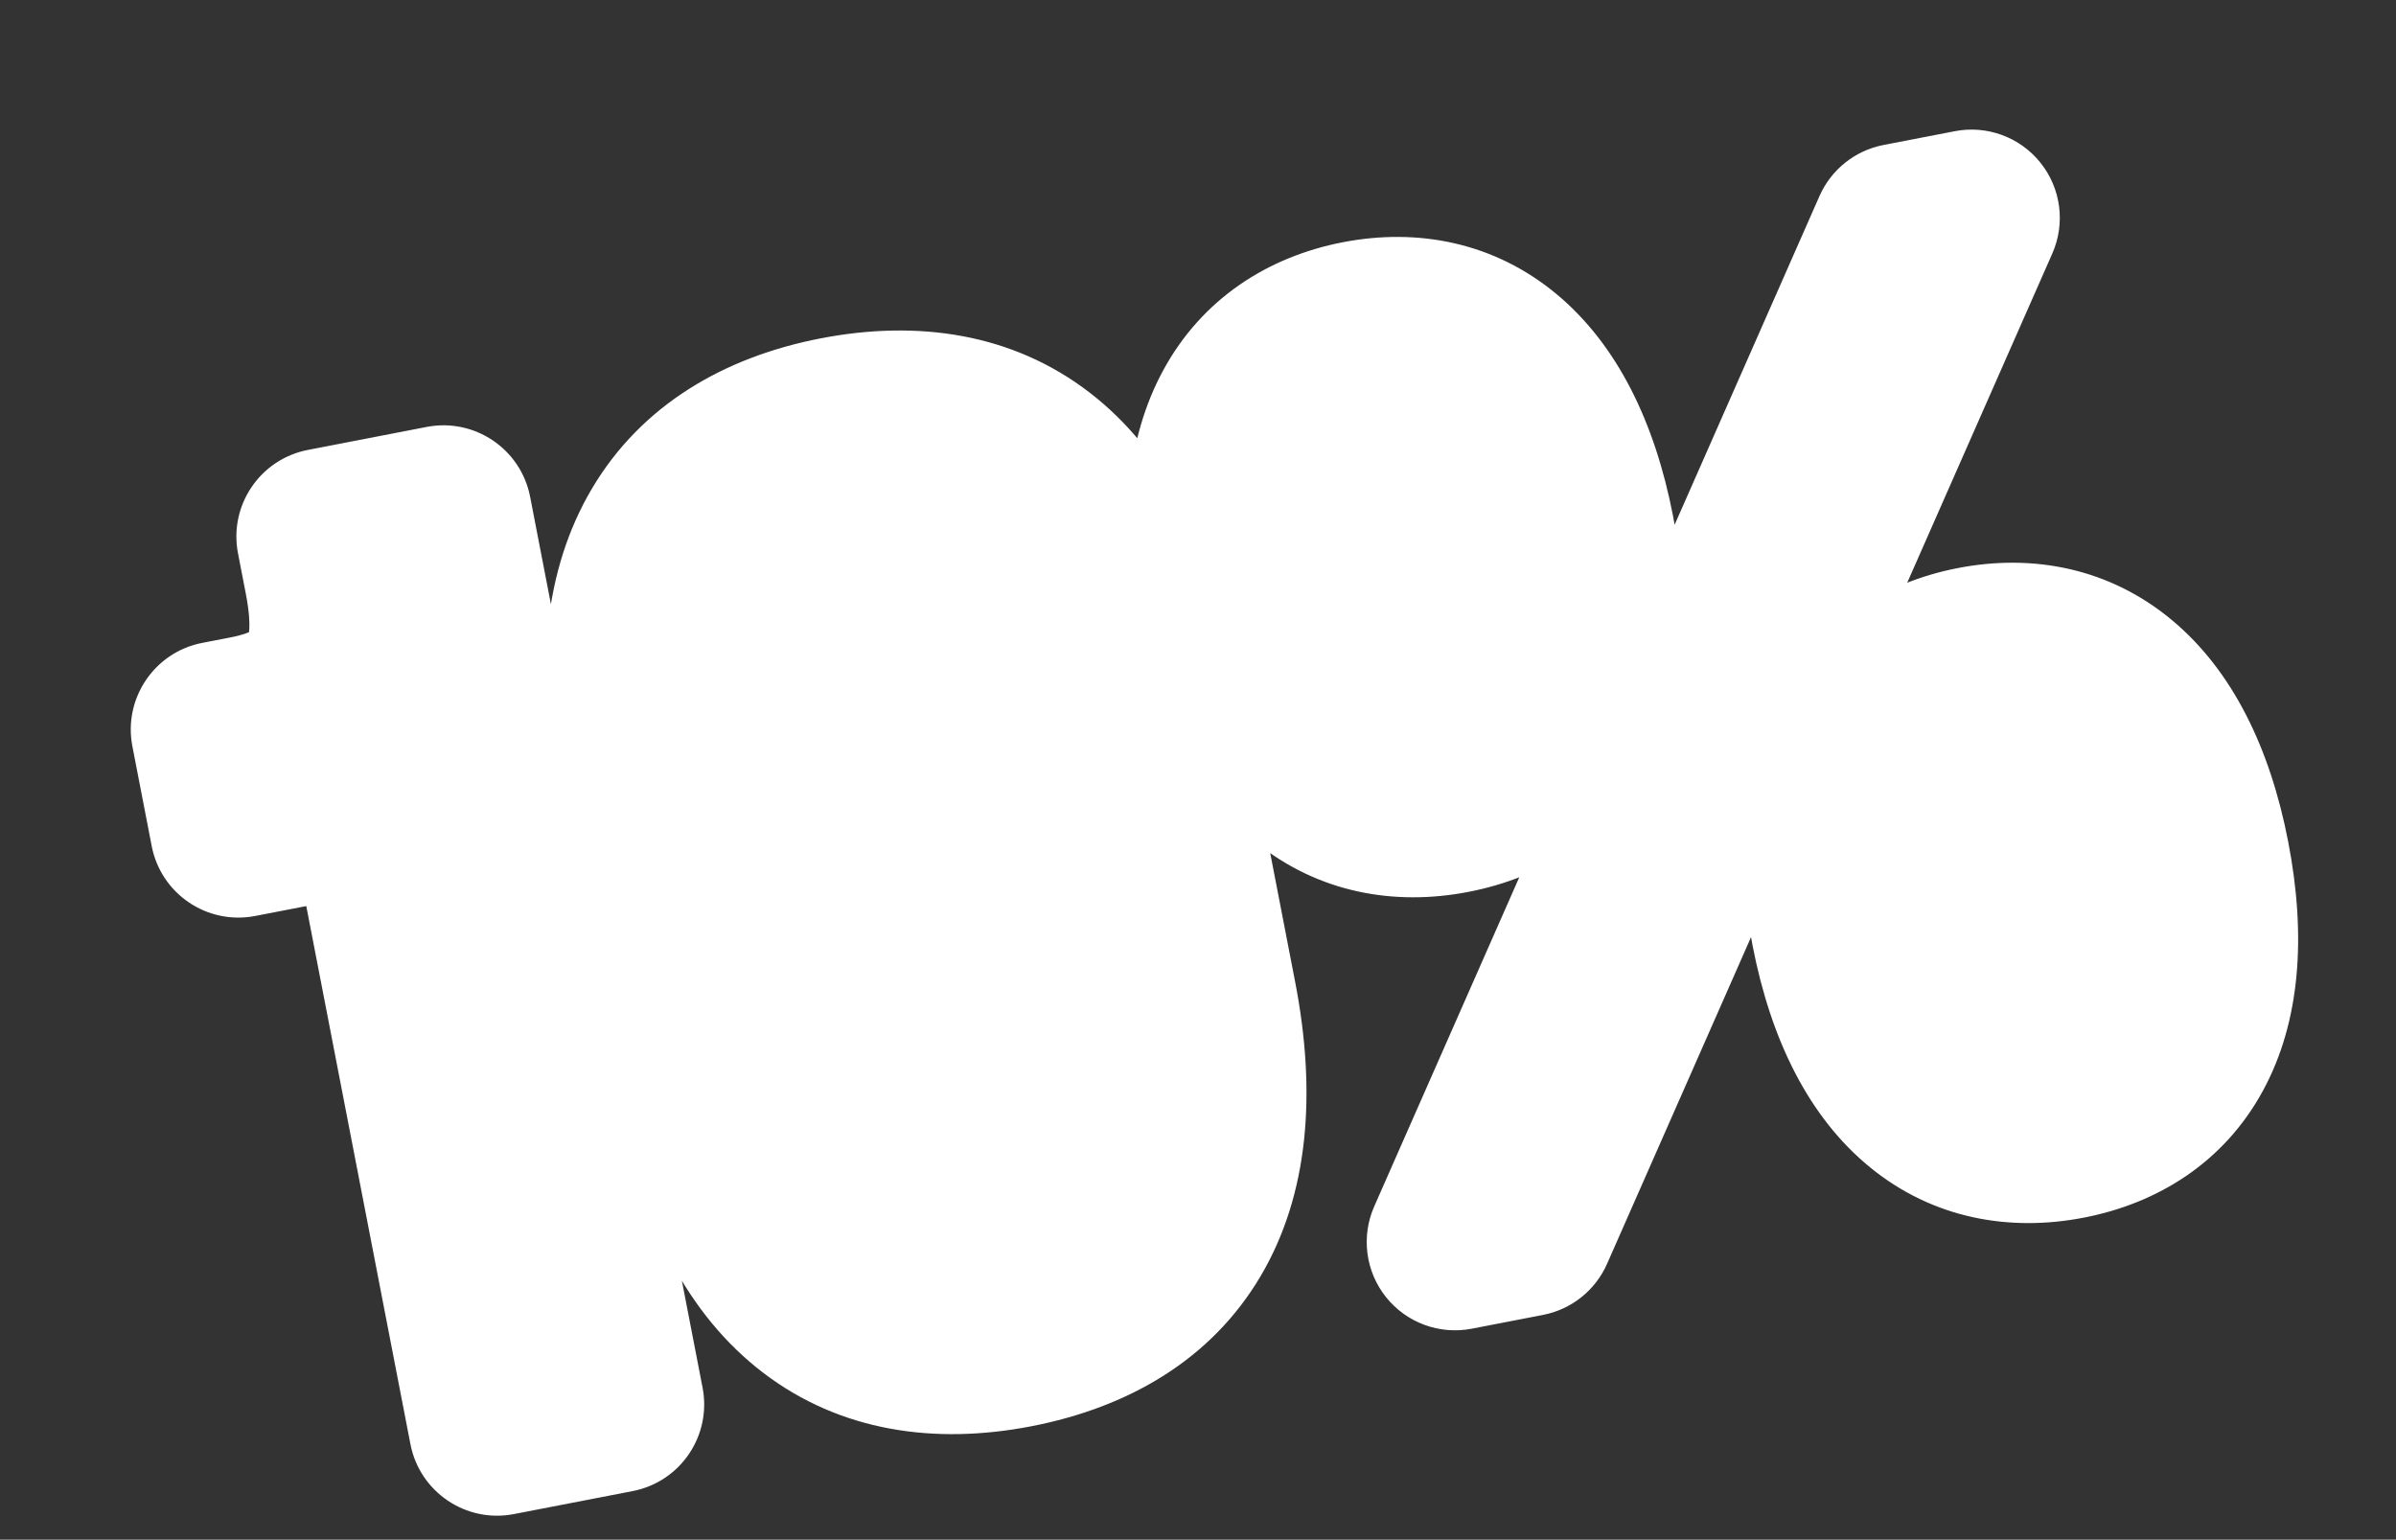 <?xml version="1.0" encoding="UTF-8"?> <svg xmlns="http://www.w3.org/2000/svg" width="361" height="232" viewBox="0 0 361 232" fill="none"><rect x="0" y="0" width="361" height="232" fill="#333333" stroke="none"/><rect x="109.139" y="90.814" width="43.229" height="100.867" transform="rotate(-10.954 109.139 90.814)" fill="white"></rect><mask id="path-2-outside-1_3356_1128" maskUnits="userSpaceOnUse" x="11.856" y="12.23" width="343.148" height="225.176" fill="black"><rect fill="white" x="11.856" y="12.23" width="343.148" height="225.176"></rect><path d="M50.096 86.939L48.918 80.854L66.816 77.39L92.796 211.622L74.898 215.086L56.677 120.944L35.916 124.963L33.006 109.929L37.302 109.097C48.935 106.846 52.694 100.362 50.096 86.939ZM152.844 201.857C129.398 206.395 112.274 194.669 106.558 165.138L96.928 115.382C91.247 86.03 102.725 68.583 126.171 64.045C149.796 59.472 166.775 71.412 172.456 100.764L182.086 150.519C187.802 180.051 176.469 197.284 152.844 201.857ZM149.657 185.391C162.006 183.001 168.103 174.208 164.189 153.984L154.559 104.228C150.679 84.183 141.707 78.12 129.358 80.511C117.008 82.901 110.946 91.873 114.826 111.918L124.456 161.674C128.37 181.898 137.129 187.816 149.657 185.391ZM218.736 121.33C202.986 124.378 189.205 115.533 184.424 90.835C179.679 66.315 189.095 52.608 204.845 49.56C220.595 46.512 234.267 55.749 239.012 80.269C243.793 104.968 234.486 118.282 218.736 121.33ZM219.221 187.153L286.308 34.907L297.047 32.829L229.96 185.075L219.221 187.153ZM216.242 108.444C224.296 106.885 227.777 98.969 224.694 83.04C221.577 66.933 215.324 60.53 207.27 62.089C199.216 63.647 195.625 71.955 198.743 88.063C201.826 103.992 208.188 110.002 216.242 108.444ZM311.423 170.422C295.673 173.47 281.892 164.625 277.111 139.926C272.366 115.406 281.782 101.7 297.532 98.652C313.282 95.603 326.954 104.841 331.699 129.361C336.48 154.06 327.173 167.373 311.423 170.422ZM308.929 157.535C316.983 155.976 320.464 148.061 317.381 132.132C314.263 116.024 308.011 109.621 299.957 111.18C291.903 112.739 288.312 121.047 291.429 137.155C294.512 153.084 300.875 159.094 308.929 157.535Z"></path></mask><path d="M50.096 86.939L48.918 80.854L66.816 77.39L92.796 211.622L74.898 215.086L56.677 120.944L35.916 124.963L33.006 109.929L37.302 109.097C48.935 106.846 52.694 100.362 50.096 86.939ZM152.844 201.857C129.398 206.395 112.274 194.669 106.558 165.138L96.928 115.382C91.247 86.03 102.725 68.583 126.171 64.045C149.796 59.472 166.775 71.412 172.456 100.764L182.086 150.519C187.802 180.051 176.469 197.284 152.844 201.857ZM149.657 185.391C162.006 183.001 168.103 174.208 164.189 153.984L154.559 104.228C150.679 84.183 141.707 78.12 129.358 80.511C117.008 82.901 110.946 91.873 114.826 111.918L124.456 161.674C128.37 181.898 137.129 187.816 149.657 185.391ZM218.736 121.33C202.986 124.378 189.205 115.533 184.424 90.835C179.679 66.315 189.095 52.608 204.845 49.56C220.595 46.512 234.267 55.749 239.012 80.269C243.793 104.968 234.486 118.282 218.736 121.33ZM219.221 187.153L286.308 34.907L297.047 32.829L229.96 185.075L219.221 187.153ZM216.242 108.444C224.296 106.885 227.777 98.969 224.694 83.04C221.577 66.933 215.324 60.53 207.27 62.089C199.216 63.647 195.625 71.955 198.743 88.063C201.826 103.992 208.188 110.002 216.242 108.444ZM311.423 170.422C295.673 173.47 281.892 164.625 277.111 139.926C272.366 115.406 281.782 101.7 297.532 98.652C313.282 95.603 326.954 104.841 331.699 129.361C336.48 154.06 327.173 167.373 311.423 170.422ZM308.929 157.535C316.983 155.976 320.464 148.061 317.381 132.132C314.263 116.024 308.011 109.621 299.957 111.18C291.903 112.739 288.312 121.047 291.429 137.155C294.512 153.084 300.875 159.094 308.929 157.535Z" fill="#00C1FF"></path><path d="M48.918 80.854L46.39 67.795C39.178 69.191 34.463 76.169 35.859 83.381L48.918 80.854ZM66.816 77.39L79.874 74.862C78.478 67.65 71.5 62.935 64.288 64.331L66.816 77.39ZM92.796 211.622L95.324 224.681C102.536 223.285 107.251 216.307 105.855 209.095L92.796 211.622ZM74.898 215.086L61.84 217.614C63.235 224.826 70.214 229.541 77.426 228.145L74.898 215.086ZM56.677 120.944L69.736 118.417C68.34 111.205 61.362 106.49 54.15 107.886L56.677 120.944ZM35.916 124.963L22.857 127.49C24.253 134.703 31.231 139.418 38.444 138.022L35.916 124.963ZM33.006 109.929L30.479 96.87C23.267 98.266 18.552 105.244 19.947 112.456L33.006 109.929ZM63.154 84.411L61.977 78.326L35.859 83.381L37.037 89.466L63.154 84.411ZM51.445 93.912L69.343 90.448L64.288 64.331L46.39 67.795L51.445 93.912ZM53.757 79.917L79.737 214.15L105.855 209.095L79.874 74.862L53.757 79.917ZM90.269 198.563L72.371 202.028L77.426 228.145L95.324 224.681L90.269 198.563ZM87.957 212.559L69.736 118.417L43.618 123.472L61.84 217.614L87.957 212.559ZM54.15 107.886L33.389 111.904L38.444 138.022L59.205 134.003L54.15 107.886ZM48.975 122.435L46.065 107.401L19.947 112.456L22.857 127.49L48.975 122.435ZM35.534 122.988L39.829 122.156L34.774 96.038L30.479 96.87L35.534 122.988ZM39.829 122.156C47.5 120.671 55.752 117.168 60.552 108.863C65.043 101.092 64.656 92.17 63.154 84.411L37.037 89.466C37.548 92.107 37.626 93.825 37.557 94.862C37.492 95.839 37.319 95.898 37.519 95.552C37.761 95.134 38.039 94.986 37.88 95.079C37.599 95.242 36.714 95.663 34.774 96.038L39.829 122.156ZM150.316 188.798C141.359 190.532 135.337 188.92 131.127 185.704C126.662 182.293 122.101 175.445 119.617 162.61L93.499 167.665C96.731 184.362 103.589 198.143 114.977 206.843C126.62 215.738 140.882 217.72 155.371 214.916L150.316 188.798ZM119.617 162.61L109.987 112.855L83.869 117.91L93.499 167.665L119.617 162.61ZM109.987 112.855C107.524 100.128 109.188 92.056 112.073 87.184C114.793 82.589 119.787 78.828 128.698 77.104L123.643 50.986C109.108 53.799 96.641 61.031 89.181 73.632C81.885 85.956 80.651 101.284 83.869 117.91L109.987 112.855ZM128.698 77.104C137.722 75.357 143.74 77.001 147.933 80.226C152.398 83.66 156.927 90.526 159.397 103.291L185.515 98.236C182.305 81.65 175.503 67.87 164.152 59.139C152.529 50.2 138.244 48.16 123.643 50.986L128.698 77.104ZM159.397 103.291L169.028 153.047L195.145 147.992L185.515 98.236L159.397 103.291ZM169.028 153.047C171.519 165.921 169.867 173.964 167.021 178.774C164.348 183.291 159.386 187.043 150.316 188.798L155.371 214.916C169.926 212.099 182.444 204.947 189.915 192.321C197.213 179.989 198.369 164.649 195.145 147.992L169.028 153.047ZM152.184 198.45C161.08 196.728 169.885 192.134 174.856 182.448C179.423 173.547 179.436 162.763 177.248 151.456L151.13 156.511C152.856 165.428 151.777 169.154 151.188 170.303C151.001 170.666 150.583 171.664 147.129 172.332L152.184 198.45ZM177.248 151.456L167.617 101.7L141.5 106.755L151.13 156.511L177.248 151.456ZM167.617 101.7C165.44 90.453 161.4 80.487 153.873 73.928C145.689 66.797 135.816 65.713 126.83 67.452L131.885 93.569C135.249 92.918 136.036 93.67 136.396 93.984C137.412 94.869 139.797 97.958 141.5 106.755L167.617 101.7ZM126.83 67.452C117.844 69.191 109.088 73.881 104.157 83.55C99.62 92.445 99.59 103.198 101.767 114.446L127.885 109.391C126.182 100.593 127.242 96.838 127.855 95.637C128.072 95.212 128.521 94.221 131.885 93.569L126.83 67.452ZM101.767 114.446L111.397 164.201L137.515 159.146L127.885 109.391L101.767 114.446ZM111.397 164.201C113.573 175.445 117.543 185.47 125.081 192.048C133.321 199.239 143.247 200.18 152.184 198.45L147.129 172.332C143.539 173.027 142.821 172.222 142.572 172.004C141.62 171.173 139.253 168.127 137.515 159.146L111.397 164.201ZM219.221 187.153L207.049 181.789C205.053 186.318 205.737 191.581 208.824 195.449C211.91 199.317 216.89 201.152 221.748 200.212L219.221 187.153ZM286.308 34.907L283.781 21.848C279.499 22.677 275.895 25.552 274.137 29.544L286.308 34.907ZM297.047 32.829L309.219 38.192C311.215 33.663 310.531 28.401 307.444 24.533C304.357 20.664 299.378 18.829 294.52 19.77L297.047 32.829ZM229.96 185.075L232.487 198.133C236.769 197.305 240.373 194.429 242.131 190.438L229.96 185.075ZM216.208 108.271C211.595 109.164 208.386 108.235 205.888 106.192C203.074 103.89 199.512 98.787 197.483 88.307L171.366 93.362C174.118 107.581 179.836 119.25 189.045 126.783C198.57 134.574 210.127 136.544 221.263 134.389L216.208 108.271ZM197.483 88.307C195.477 77.941 196.85 71.788 198.639 68.49C200.235 65.549 202.887 63.487 207.373 62.619L202.318 36.501C191.053 38.681 181.122 44.997 175.258 55.801C169.589 66.248 168.626 79.208 171.366 93.362L197.483 88.307ZM207.373 62.619C211.846 61.753 215.006 62.679 217.53 64.786C220.391 67.175 223.938 72.386 225.953 82.797L252.071 77.742C249.34 63.633 243.679 51.964 234.581 44.367C225.145 36.488 213.594 34.319 202.318 36.501L207.373 62.619ZM225.953 82.797C227.991 93.322 226.615 99.39 224.889 102.562C223.375 105.345 220.81 107.381 216.208 108.271L221.263 134.389C232.412 132.231 242.376 126.085 248.257 115.275C253.927 104.854 254.814 91.915 252.071 77.742L225.953 82.797ZM231.393 192.517L298.48 40.271L274.137 29.544L207.049 181.789L231.393 192.517ZM288.836 47.966L299.575 45.888L294.52 19.77L283.781 21.848L288.836 47.966ZM284.875 27.465L217.788 179.711L242.131 190.438L309.219 38.192L284.875 27.465ZM227.432 172.016L216.693 174.094L221.748 200.212L232.487 198.133L227.432 172.016ZM218.769 121.502C227.408 119.83 234.091 114.203 237.167 105.616C239.842 98.146 239.472 89.393 237.753 80.513L211.635 85.568C213 92.617 212.43 95.786 212.122 96.646C212.041 96.873 212.152 96.46 212.734 95.961C213.316 95.462 213.793 95.369 213.714 95.385L218.769 121.502ZM237.753 80.513C236.017 71.543 233.083 63.233 227.89 57.234C221.961 50.385 213.654 47.305 204.742 49.03L209.797 75.147C209.809 75.145 209.666 75.174 209.4 75.157C209.125 75.141 208.801 75.081 208.469 74.962C207.747 74.704 207.545 74.377 207.776 74.644C208.503 75.484 210.254 78.43 211.635 85.568L237.753 80.513ZM204.742 49.03C195.877 50.746 189.291 56.657 186.276 65.187C183.615 72.715 183.935 81.556 185.684 90.591L211.801 85.536C210.432 78.462 210.989 75.096 211.358 74.053C211.479 73.711 211.424 74.054 210.887 74.526C210.641 74.743 210.38 74.907 210.147 75.017C209.92 75.124 209.786 75.15 209.797 75.147L204.742 49.03ZM185.684 90.591C187.415 99.537 190.406 107.808 195.762 113.732C201.869 120.486 210.174 123.166 218.769 121.502L213.714 95.385C213.635 95.4 214.077 95.314 214.754 95.54C215.432 95.766 215.664 96.078 215.494 95.891C214.885 95.217 213.153 92.518 211.801 85.536L185.684 90.591ZM308.895 157.363C304.282 158.256 301.073 157.327 298.575 155.284C295.761 152.981 292.199 147.879 290.17 137.399L264.052 142.454C266.804 156.672 272.523 168.342 281.732 175.875C291.257 183.666 302.813 185.636 313.95 183.48L308.895 157.363ZM290.17 137.399C288.164 127.033 289.537 120.88 291.326 117.582C292.922 114.641 295.574 112.579 300.06 111.711L295.004 85.593C283.74 87.773 273.809 94.088 267.945 104.893C262.276 115.34 261.313 128.3 264.052 142.454L290.17 137.399ZM300.06 111.711C304.533 110.845 307.693 111.77 310.217 113.878C313.078 116.267 316.625 121.477 318.64 131.888L344.758 126.833C342.027 112.724 336.366 101.056 327.268 93.459C317.832 85.579 306.281 83.41 295.004 85.593L300.06 111.711ZM318.64 131.888C320.678 142.413 319.302 148.481 317.576 151.653C316.062 154.437 313.497 156.472 308.895 157.363L313.95 183.48C325.099 181.323 335.063 175.177 340.944 164.367C346.614 153.945 347.501 141.007 344.758 126.833L318.64 131.888ZM311.456 170.594C320.095 168.922 326.778 163.295 329.854 154.708C332.529 147.237 332.159 138.485 330.44 129.605L304.322 134.66C305.687 141.708 305.117 144.878 304.809 145.737C304.728 145.965 304.839 145.552 305.421 145.053C306.002 144.554 306.48 144.461 306.401 144.476L311.456 170.594ZM330.44 129.605C328.704 120.635 325.769 112.325 320.577 106.326C314.648 99.476 306.341 96.397 297.429 98.121L302.484 124.239C302.496 124.237 302.353 124.265 302.087 124.249C301.812 124.233 301.488 124.173 301.156 124.054C300.434 123.796 300.232 123.469 300.463 123.736C301.19 124.576 302.941 127.521 304.322 134.66L330.44 129.605ZM297.429 98.121C288.564 99.837 281.978 105.749 278.963 114.279C276.302 121.807 276.622 130.648 278.371 139.682L304.488 134.627C303.119 127.554 303.676 124.187 304.045 123.145C304.165 122.803 304.111 123.145 303.574 123.618C303.328 123.834 303.067 123.999 302.834 124.109C302.607 124.216 302.473 124.241 302.484 124.239L297.429 98.121ZM278.371 139.682C280.102 148.629 283.093 156.9 288.449 162.824C294.556 169.578 302.861 172.258 311.456 170.594L306.401 144.476C306.322 144.492 306.764 144.405 307.441 144.631C308.119 144.858 308.351 145.17 308.181 144.982C307.572 144.309 305.84 141.61 304.488 134.627L278.371 139.682Z" fill="white" mask="url(#path-2-outside-1_3356_1128)"></path></svg> 